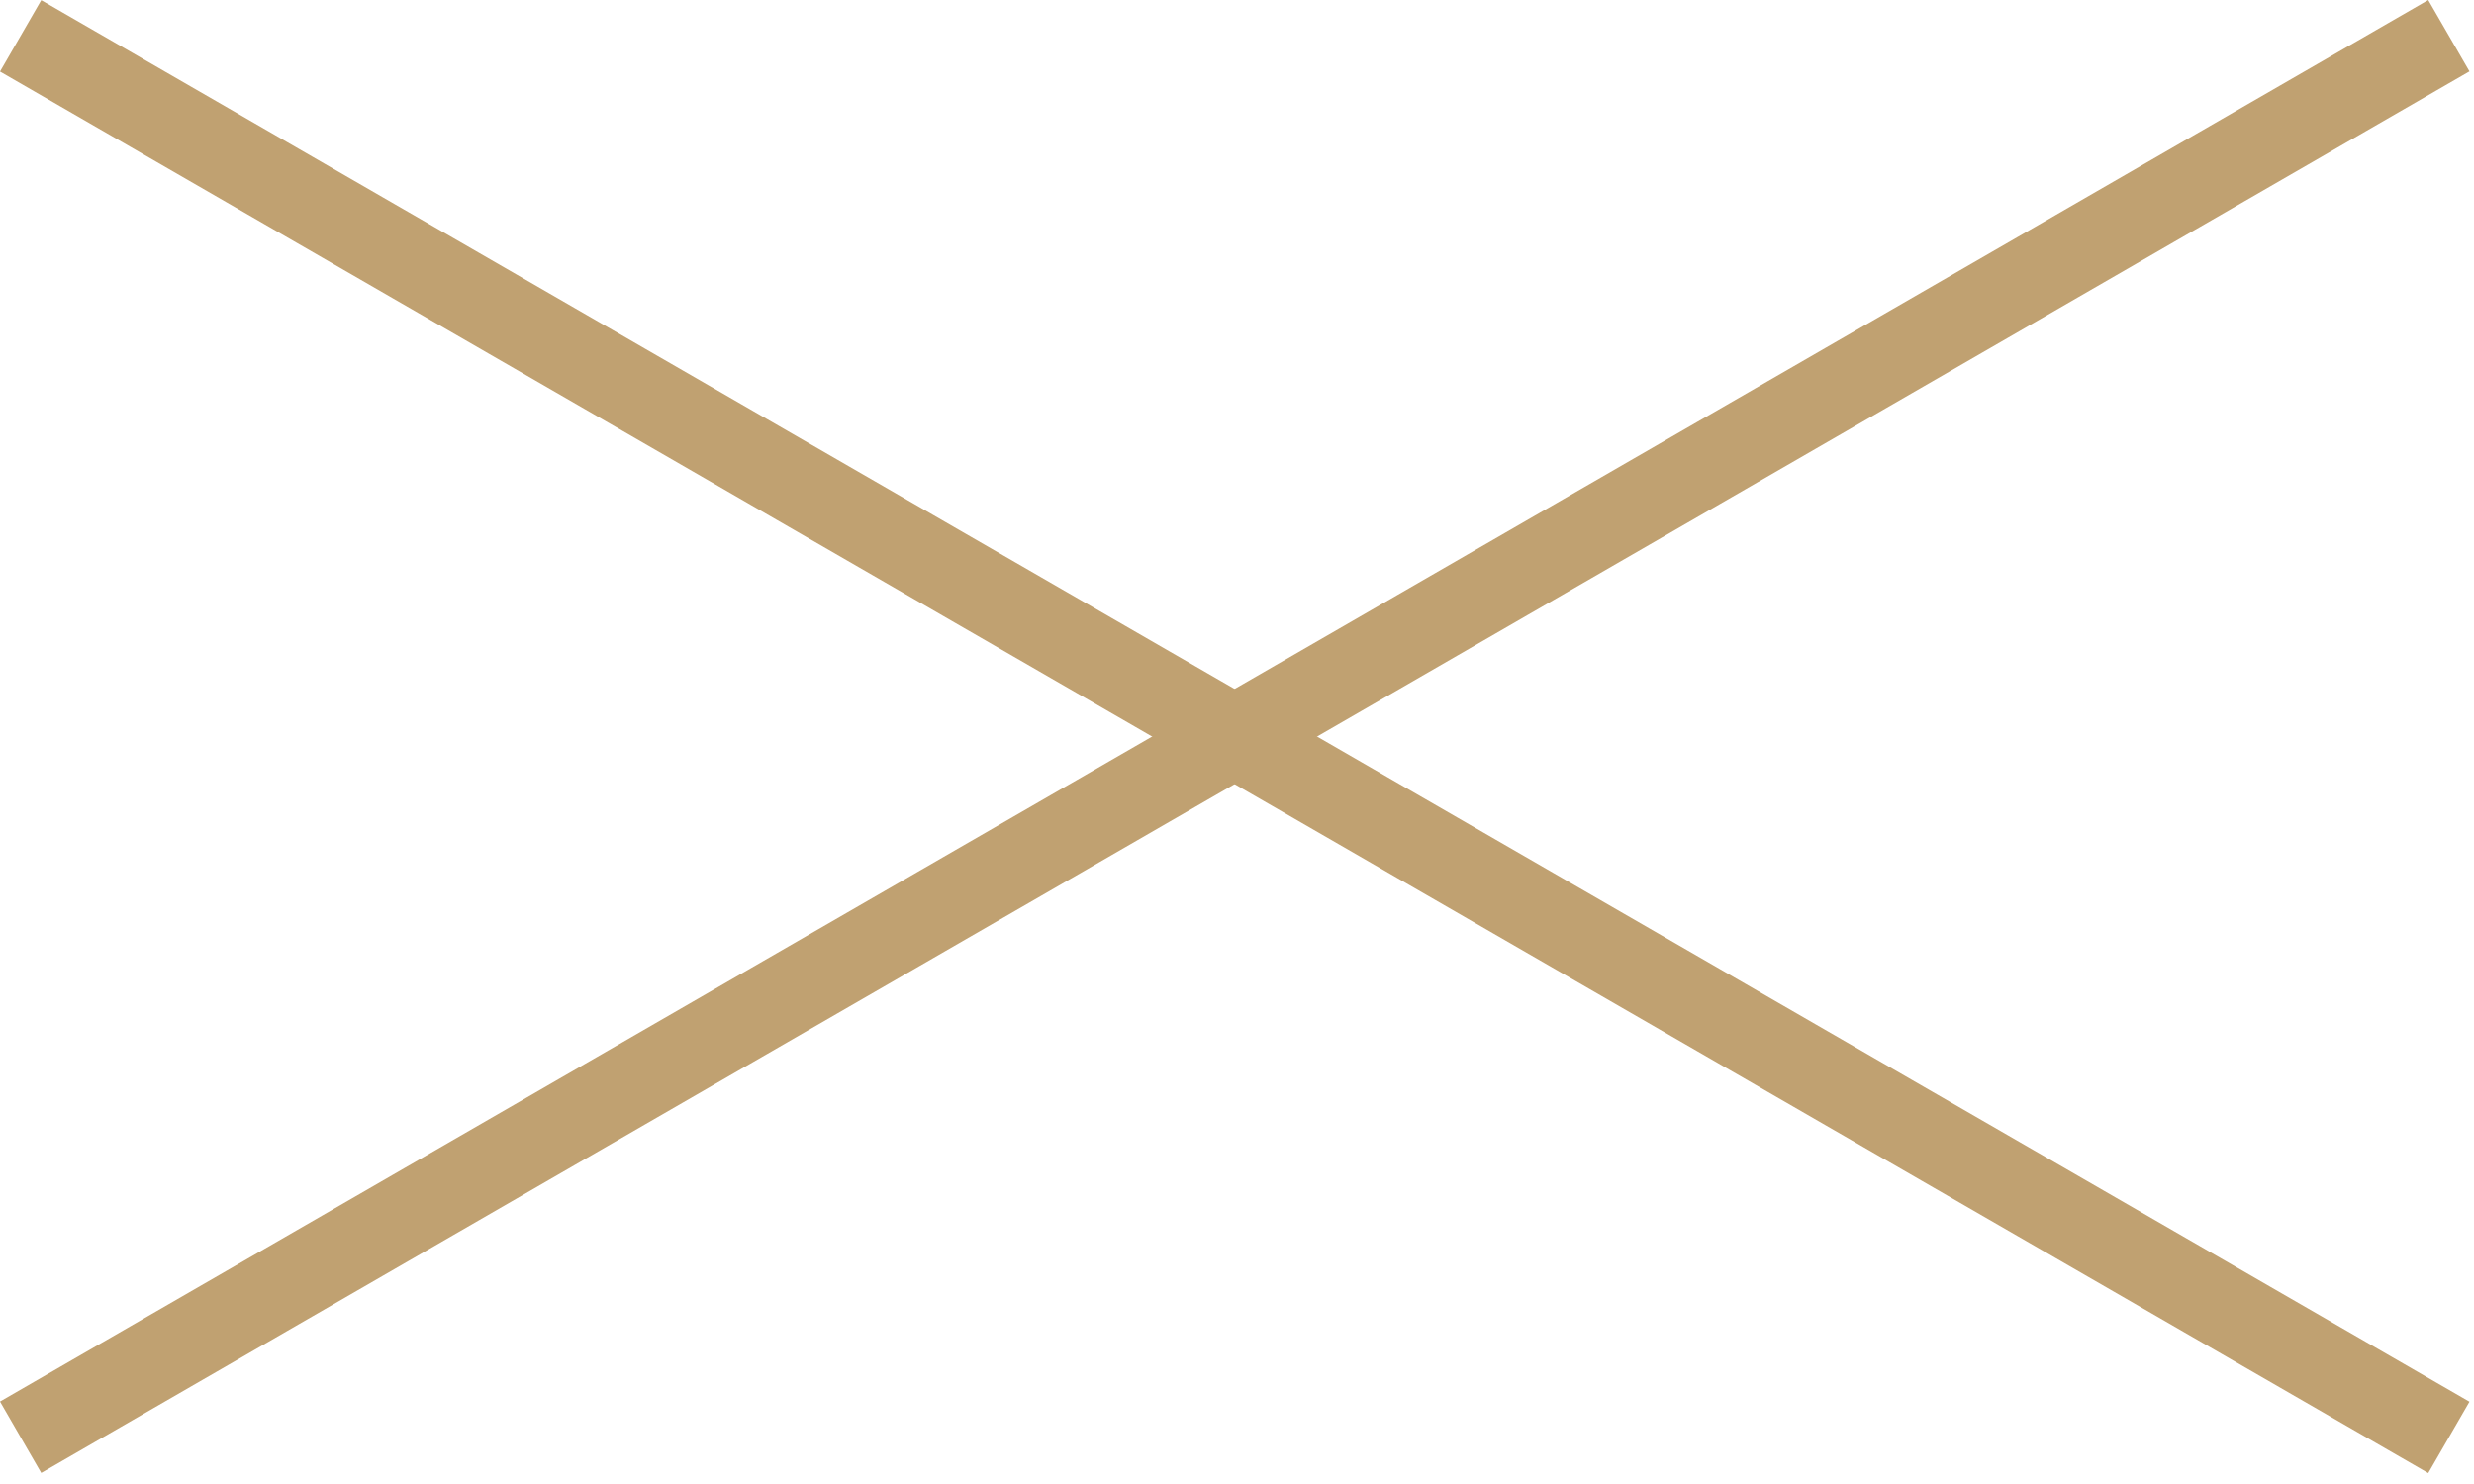 <svg width="30" height="18" viewBox="0 0 30 18" fill="none" xmlns="http://www.w3.org/2000/svg">
<path d="M0 17L29.445 0L29.945 0.866L0.5 17.866L0 17Z" fill="#C0A171"/>
<path d="M0.5 0.002L29.945 17.002L29.445 17.868L0 0.868L0.5 0.002Z" fill="#C0A171"/>
</svg>
